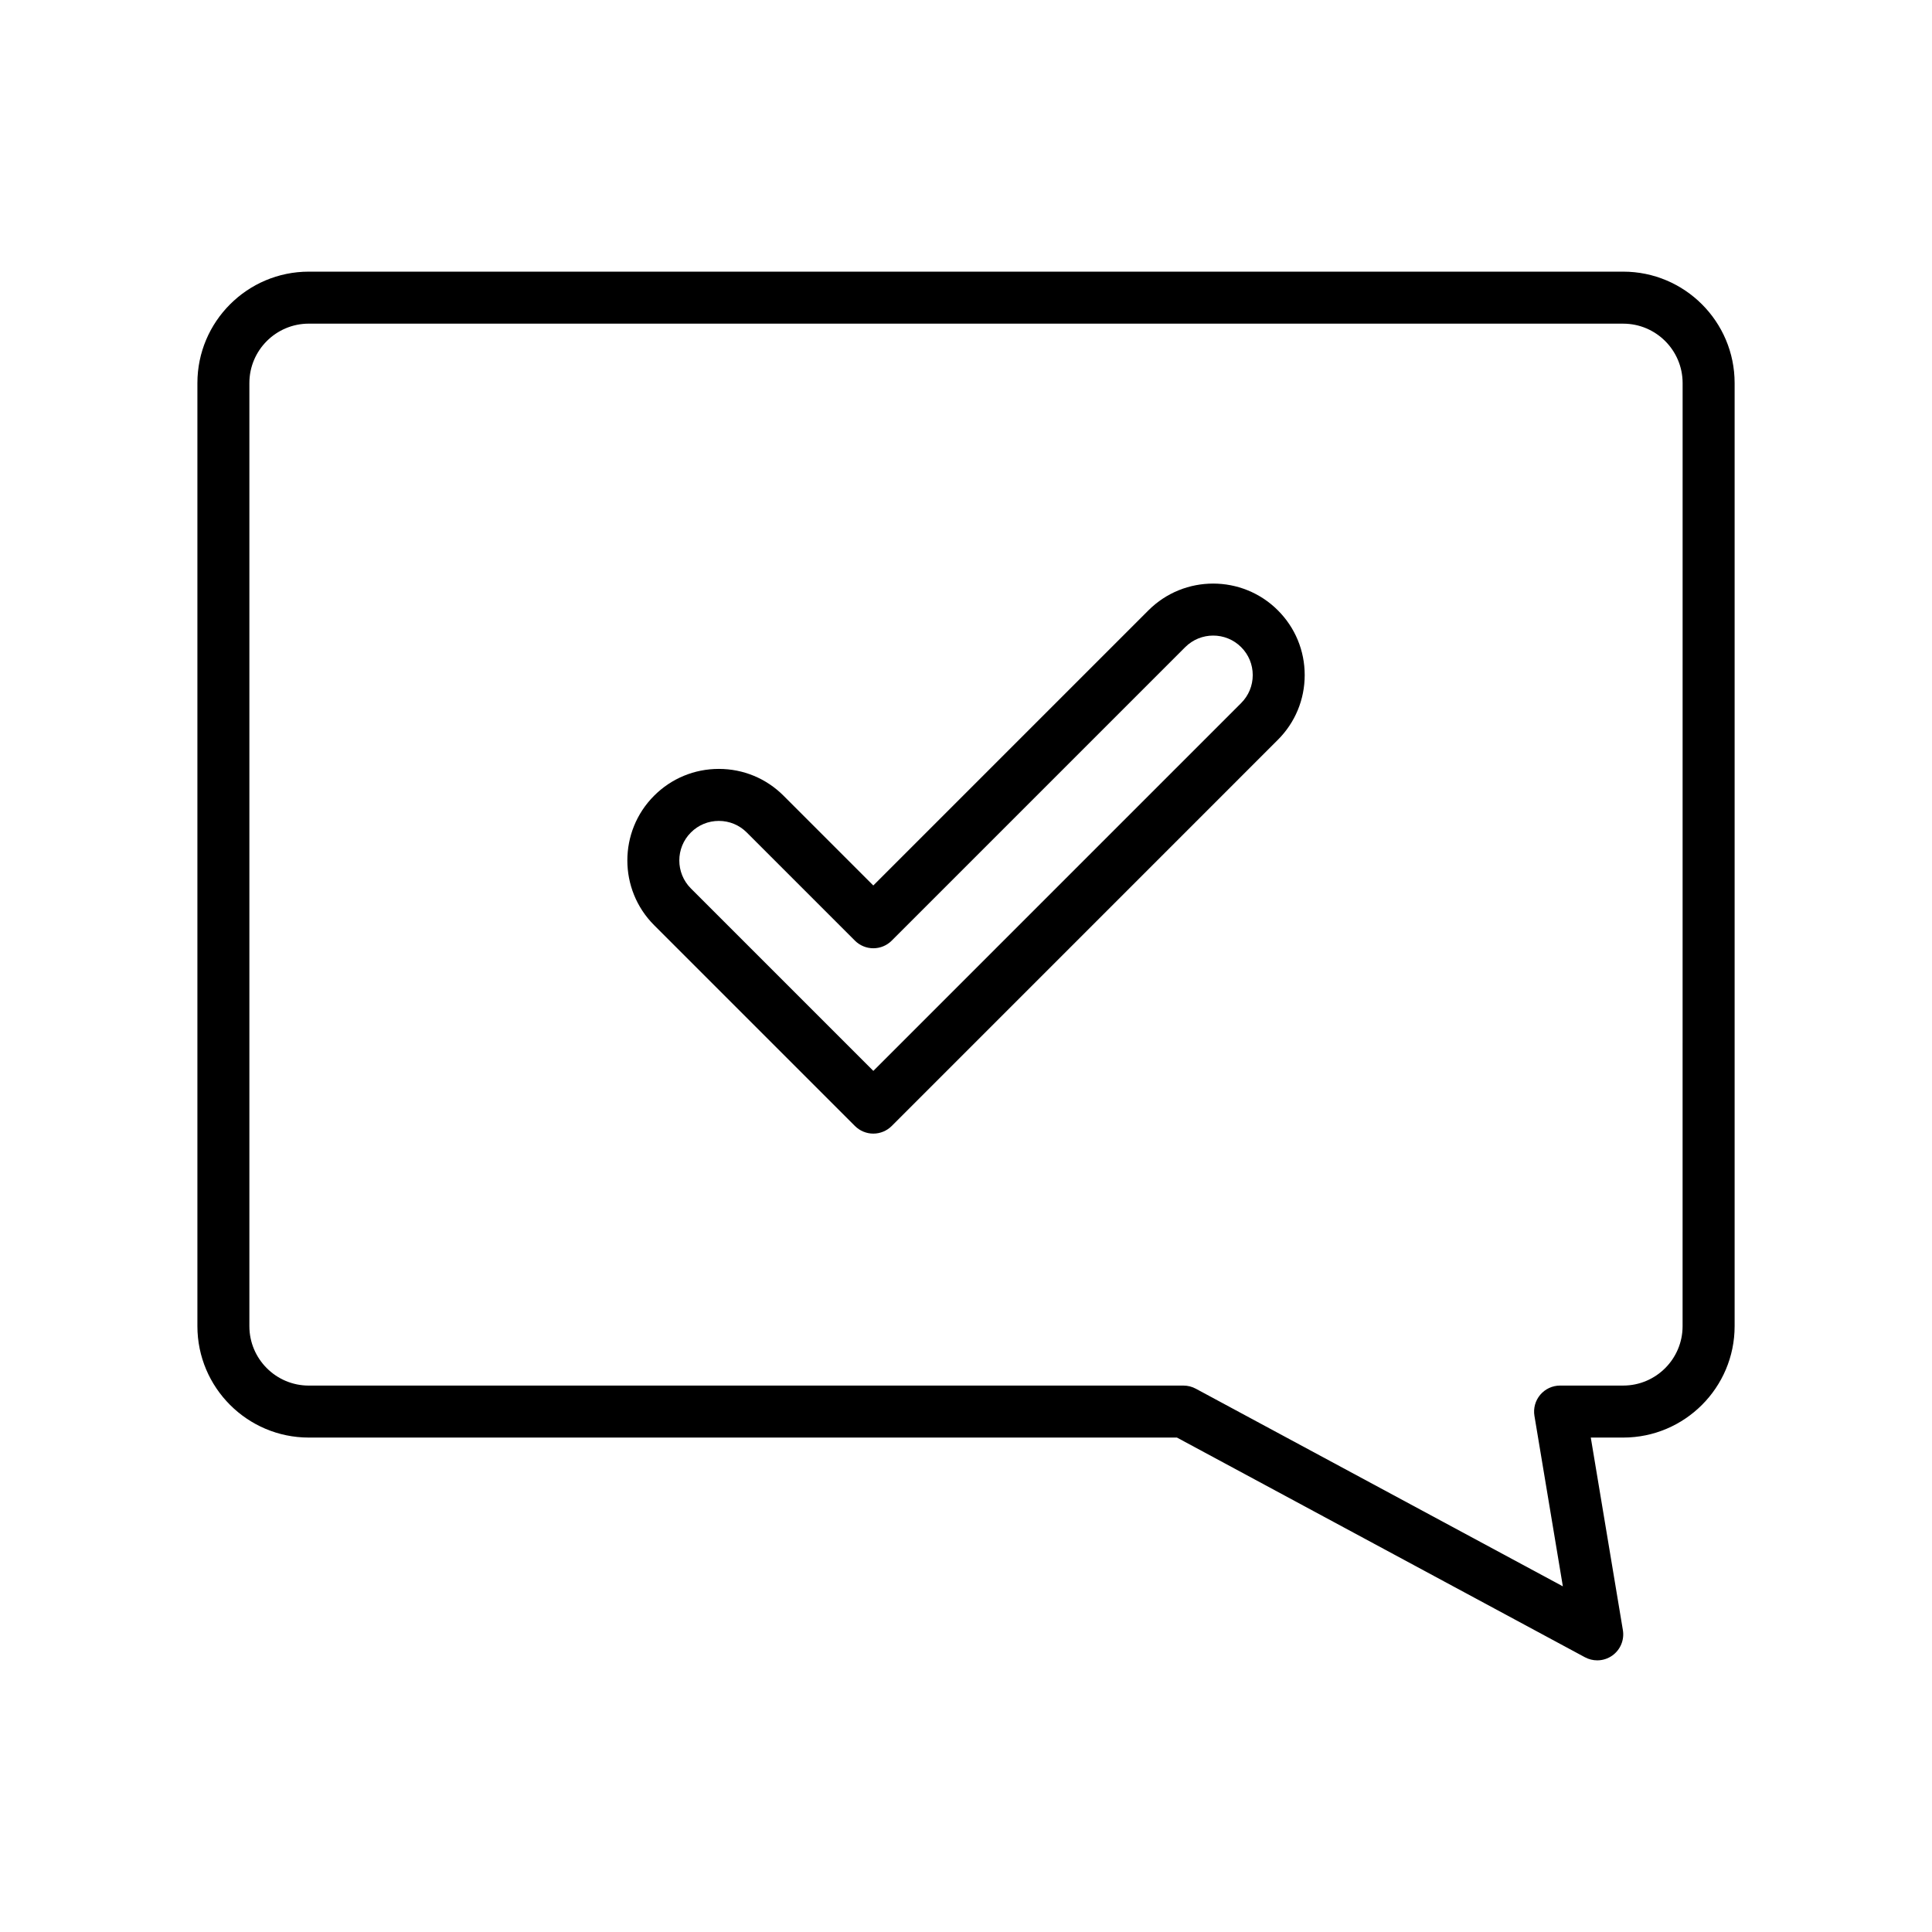 <?xml version="1.0" encoding="UTF-8"?>
<!-- Uploaded to: SVG Repo, www.svgrepo.com, Generator: SVG Repo Mixer Tools -->
<svg fill="#000000" width="800px" height="800px" version="1.1" viewBox="144 144 512 512" xmlns="http://www.w3.org/2000/svg">
 <g>
  <path d="m375.44 444.42c-1.828 0-3.578-0.727-4.871-2.019l-53.223-53.223c-9.457-9.457-9.457-24.848 0-34.305 4.582-4.582 10.672-7.106 17.152-7.106 6.481 0 12.57 2.523 17.152 7.106l23.785 23.789 72.914-72.914c9.457-9.457 24.848-9.457 34.305 0 4.582 4.582 7.106 10.672 7.106 17.152 0 6.481-2.523 12.57-7.106 17.152l-102.34 102.35c-1.293 1.289-3.047 2.016-4.871 2.016zm-40.941-82.871c-2.801 0-5.434 1.09-7.41 3.07-4.086 4.086-4.086 10.738 0 14.824l48.352 48.352 97.477-97.477c1.98-1.98 3.07-4.613 3.07-7.41 0-2.801-1.09-5.434-3.07-7.41-4.086-4.086-10.734-4.086-14.824 0l-77.785 77.785c-1.293 1.293-3.043 2.016-4.871 2.016s-3.578-0.727-4.871-2.016l-28.656-28.656c-1.98-1.988-4.613-3.078-7.41-3.078z"/>
  <path d="m567.28 584.01c-1.117 0-2.242-0.273-3.266-0.824l-108.11-58.215h-230.07c-16.277 0-29.52-13.242-29.52-29.52v-249.94c0-16.277 13.242-29.52 29.52-29.52h348.34c16.277 0 29.52 13.242 29.52 29.52v249.94c0 16.277-13.242 29.52-29.52 29.52h-8.598l8.504 51.02c0.434 2.594-0.648 5.203-2.785 6.734-1.191 0.852-2.594 1.285-4.008 1.285zm-341.45-354.24c-8.68 0-15.742 7.062-15.742 15.742v249.94c0 8.68 7.062 15.742 15.742 15.742h231.8c1.141 0 2.262 0.281 3.266 0.824l97.277 52.379-7.531-45.184c-0.332-1.996 0.23-4.039 1.539-5.586 1.309-1.543 3.231-2.438 5.254-2.438h16.727c8.68 0 15.742-7.062 15.742-15.742l0.008-249.93c0-8.68-7.062-15.742-15.742-15.742z"/>
 </g>
</svg>